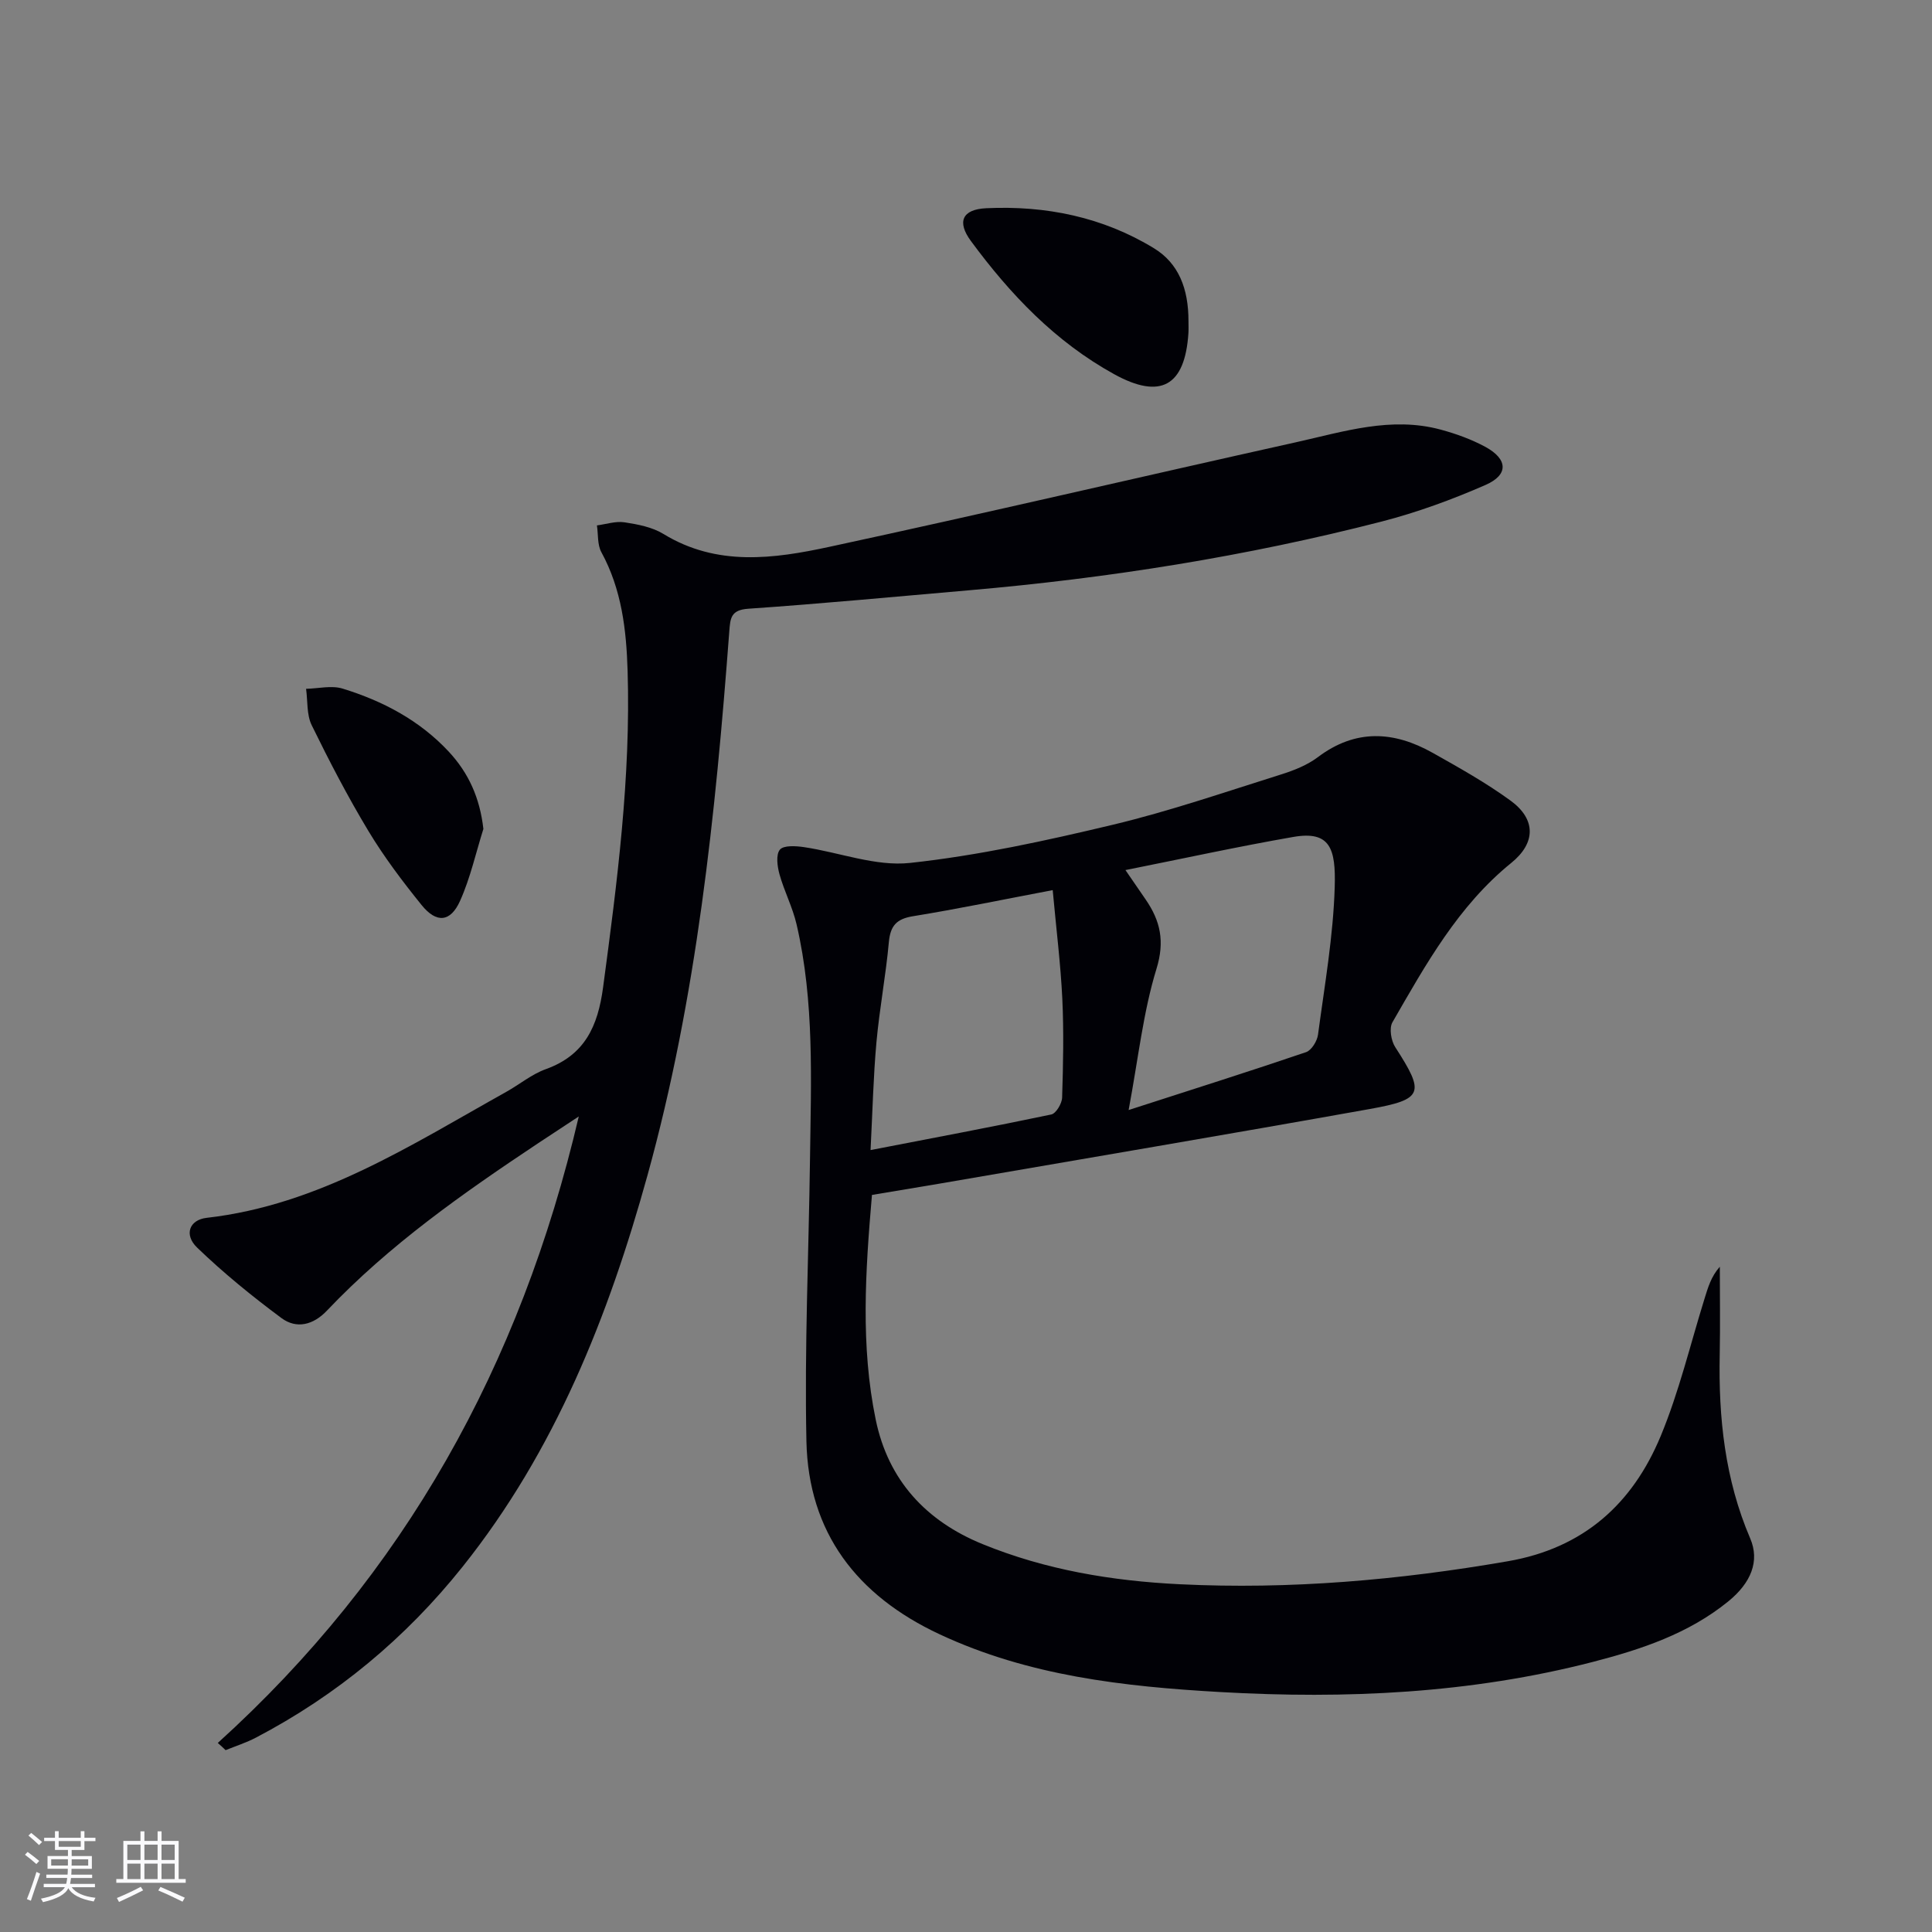 <svg enable-background="new 0 0 400 400" viewBox="0 0 400 400" xmlns="http://www.w3.org/2000/svg"><rect x="0" y="0" width="400" height="400" fill="#808080" stroke="none"/><g fill="#010106"><path d="m180.53 247.4c-1.36 15.81-2.38 31.23.78 46.53 2.59 12.55 10.42 20.99 22.12 25.76 13.05 5.33 26.74 7.62 40.8 8.31 22.85 1.12 45.42-.86 67.95-4.76 15.72-2.72 25.83-11.91 31.65-25.92 3.8-9.15 6.11-18.91 9.06-28.4.71-2.27 1.33-4.57 3.18-6.66 0 6.06.1 12.12-.02 18.18-.27 13.09 1.08 25.87 6.31 38.07 2.01 4.68.2 9.19-4.55 13.05-8.2 6.67-17.99 9.92-27.98 12.51-25.35 6.55-51.14 7.73-77.19 6.25-20.02-1.14-39.7-3.34-58.17-11.99-17.06-7.99-27.11-21.02-27.51-39.96-.41-19.42.48-38.87.74-58.3.21-16.3.95-32.65-2.78-48.7-.82-3.53-2.55-6.84-3.53-10.34-.46-1.65-.78-4.08.08-5.12.78-.93 3.31-.77 4.99-.52 7.35 1.09 14.84 4.04 21.95 3.27 14.13-1.53 28.15-4.6 42.01-7.91 11.76-2.81 23.24-6.78 34.79-10.4 2.67-.84 5.43-1.93 7.64-3.59 7.8-5.89 15.73-5.41 23.76-.9 5.49 3.09 11.04 6.19 16.12 9.89 5.29 3.85 5.28 8.76.17 12.9-11.02 8.93-17.72 21.05-24.61 33-.71 1.23-.28 3.82.58 5.15 6.15 9.52 5.87 10.81-5.28 12.81-29.74 5.32-59.54 10.35-89.31 15.49-4.42.74-8.84 1.47-13.75 2.3zm52.48-67.26c1.64 2.38 2.92 4.24 4.2 6.11 3.04 4.43 3.98 8.64 2.22 14.36-2.74 8.91-3.73 18.36-5.76 29.21 13.25-4.28 25.03-8 36.73-11.98 1.14-.39 2.3-2.29 2.48-3.62 1.36-10.19 3.16-20.39 3.46-30.62.23-7.84-.9-11.66-8.58-10.32-11.43 1.99-22.77 4.47-34.75 6.86zm-52.77 57.97c13.11-2.54 25.29-4.82 37.42-7.37.98-.21 2.2-2.26 2.24-3.49.22-6.82.36-13.66.04-20.47-.35-7.21-1.25-14.4-1.99-22.49-10.39 1.97-19.61 3.89-28.9 5.4-3.42.55-4.7 1.95-5.02 5.35-.63 6.93-1.94 13.8-2.57 20.73-.64 7.04-.8 14.14-1.22 22.34z"/><path d="m45.09 360.86c38.58-34.93 62.64-78.04 74.74-129.71-3.61 2.38-6.02 3.95-8.41 5.54-15.54 10.34-30.8 21.04-43.74 34.67-2.81 2.96-6.28 3.85-9.41 1.53-6.09-4.52-12.01-9.34-17.46-14.59-2.77-2.67-1.61-5.75 1.98-6.16 23.24-2.65 42.32-15.08 62.02-26.08 2.76-1.54 5.28-3.66 8.21-4.71 8.07-2.91 10.76-8.89 11.84-16.91 2.92-21.77 5.75-43.5 5.08-65.54-.26-8.54-1.23-16.87-5.43-24.57-.85-1.55-.64-3.69-.92-5.55 1.91-.25 3.88-.92 5.71-.64 2.76.42 5.74.99 8.06 2.41 11.07 6.78 22.86 5.15 34.38 2.66 32.26-6.95 64.39-14.49 96.6-21.65 9.84-2.19 19.69-5.39 29.95-2.61 3.18.86 6.36 2.01 9.24 3.57 4.67 2.54 4.84 5.78.04 7.88-6.96 3.05-14.19 5.69-21.55 7.59-28.03 7.21-56.54 11.72-85.37 14.22-15.23 1.32-30.46 2.77-45.71 3.82-3.65.25-3.74 1.96-3.95 4.72-2.86 37.94-6.74 75.74-16.93 112.57-8.08 29.2-19.15 57.08-38.29 81.06-11.77 14.75-26.04 26.61-42.79 35.38-1.99 1.04-4.17 1.74-6.27 2.59-.51-.51-1.07-1-1.62-1.49z"/><path d="m246.06 66.48c0 .83.04 1.66-.01 2.49-.72 11-5.78 13.79-15.38 8.5-12.19-6.72-21.52-16.53-29.66-27.58-2.91-3.95-1.83-6.54 3.17-6.78 12.33-.58 24.14 1.81 34.77 8.31 5.05 3.1 7.12 8.31 7.11 15.06z"/><path d="m100.08 171.62c-1.57 4.98-2.7 10.16-4.83 14.9-1.99 4.43-4.89 4.67-7.97.85-3.95-4.89-7.77-9.95-11.01-15.33-4.27-7.09-8.1-14.46-11.74-21.9-1.06-2.18-.81-5-1.16-7.53 2.53-.05 5.27-.75 7.57-.04 8.32 2.56 15.92 6.56 21.97 13.05 4.12 4.43 6.44 9.58 7.17 16z"/></g><path d="m5.17 384 .55-.58c.85.61 1.65 1.24 2.4 1.87l-.59.64c-.83-.73-1.62-1.38-2.36-1.93m1.22 9.53-.82-.34c.71-1.76 1.37-3.64 1.98-5.63.24.13.5.25.76.36-.6 1.67-1.24 3.54-1.92 5.61m-.5-13.5.57-.54c.56.44 1.31 1.06 2.26 1.87l-.64.64c-.68-.66-1.41-1.32-2.19-1.97m3.25.46h2.24v-1.36h.77v1.36h4.57v-1.36h.76v1.36h2.28v.69h-2.28v1.84h-2.64v1.26h4.18v2.64h-4.21c0 .45-.02.86-.05 1.21h4.32v.69h-4.38c-.04.34-.1.75-.19 1.22h5.15v.69h-4.82c.87 1.19 2.51 1.92 4.93 2.19-.17.32-.3.57-.37.76-2.77-.49-4.52-1.41-5.26-2.76-.56 1.26-2.3 2.23-5.24 2.9-.12-.24-.26-.48-.43-.72 2.73-.55 4.38-1.34 4.96-2.38h-4.38v-.69h4.65c.1-.38.17-.79.21-1.22h-4.32v-.69h4.4c.03-.34.05-.75.05-1.21h-4.2v-2.64h4.23v-1.26h-2.69v-1.84h-2.24zm1.46 4.46v1.29h3.45c.01-.4.02-.57.01-.53v-.32-.45h-3.46zm1.55-2.59h4.57v-1.19h-4.57zm6.11 2.59h-3.42v.77c-.01.19-.01.37-.02.53h3.44z" fill="#fafafc"/><path d="m32.63 379.16h.82v1.98h3.54v7.89h1.46v.78h-14.37v-.78h1.46v-7.89h3.54v-1.98h.82v1.98h2.73zm-3.49 11.48.5.73c-1.61.82-3.28 1.63-5 2.41-.13-.27-.28-.55-.44-.82 1.75-.72 3.4-1.49 4.94-2.32m-2.78-5.55h2.73v-3.18h-2.73zm0 3.95h2.73v-3.2h-2.73zm3.54-3.95h2.73v-3.18h-2.73zm0 3.95h2.73v-3.2h-2.73zm7.89 4.68c-1.84-.92-3.51-1.7-5.02-2.32l.45-.73c1.89.8 3.57 1.55 5.04 2.23zm-1.62-11.81h-2.73v3.18h2.73zm-2.73 7.13h2.73v-3.2h-2.73z" fill="#fafafc"/></svg>
